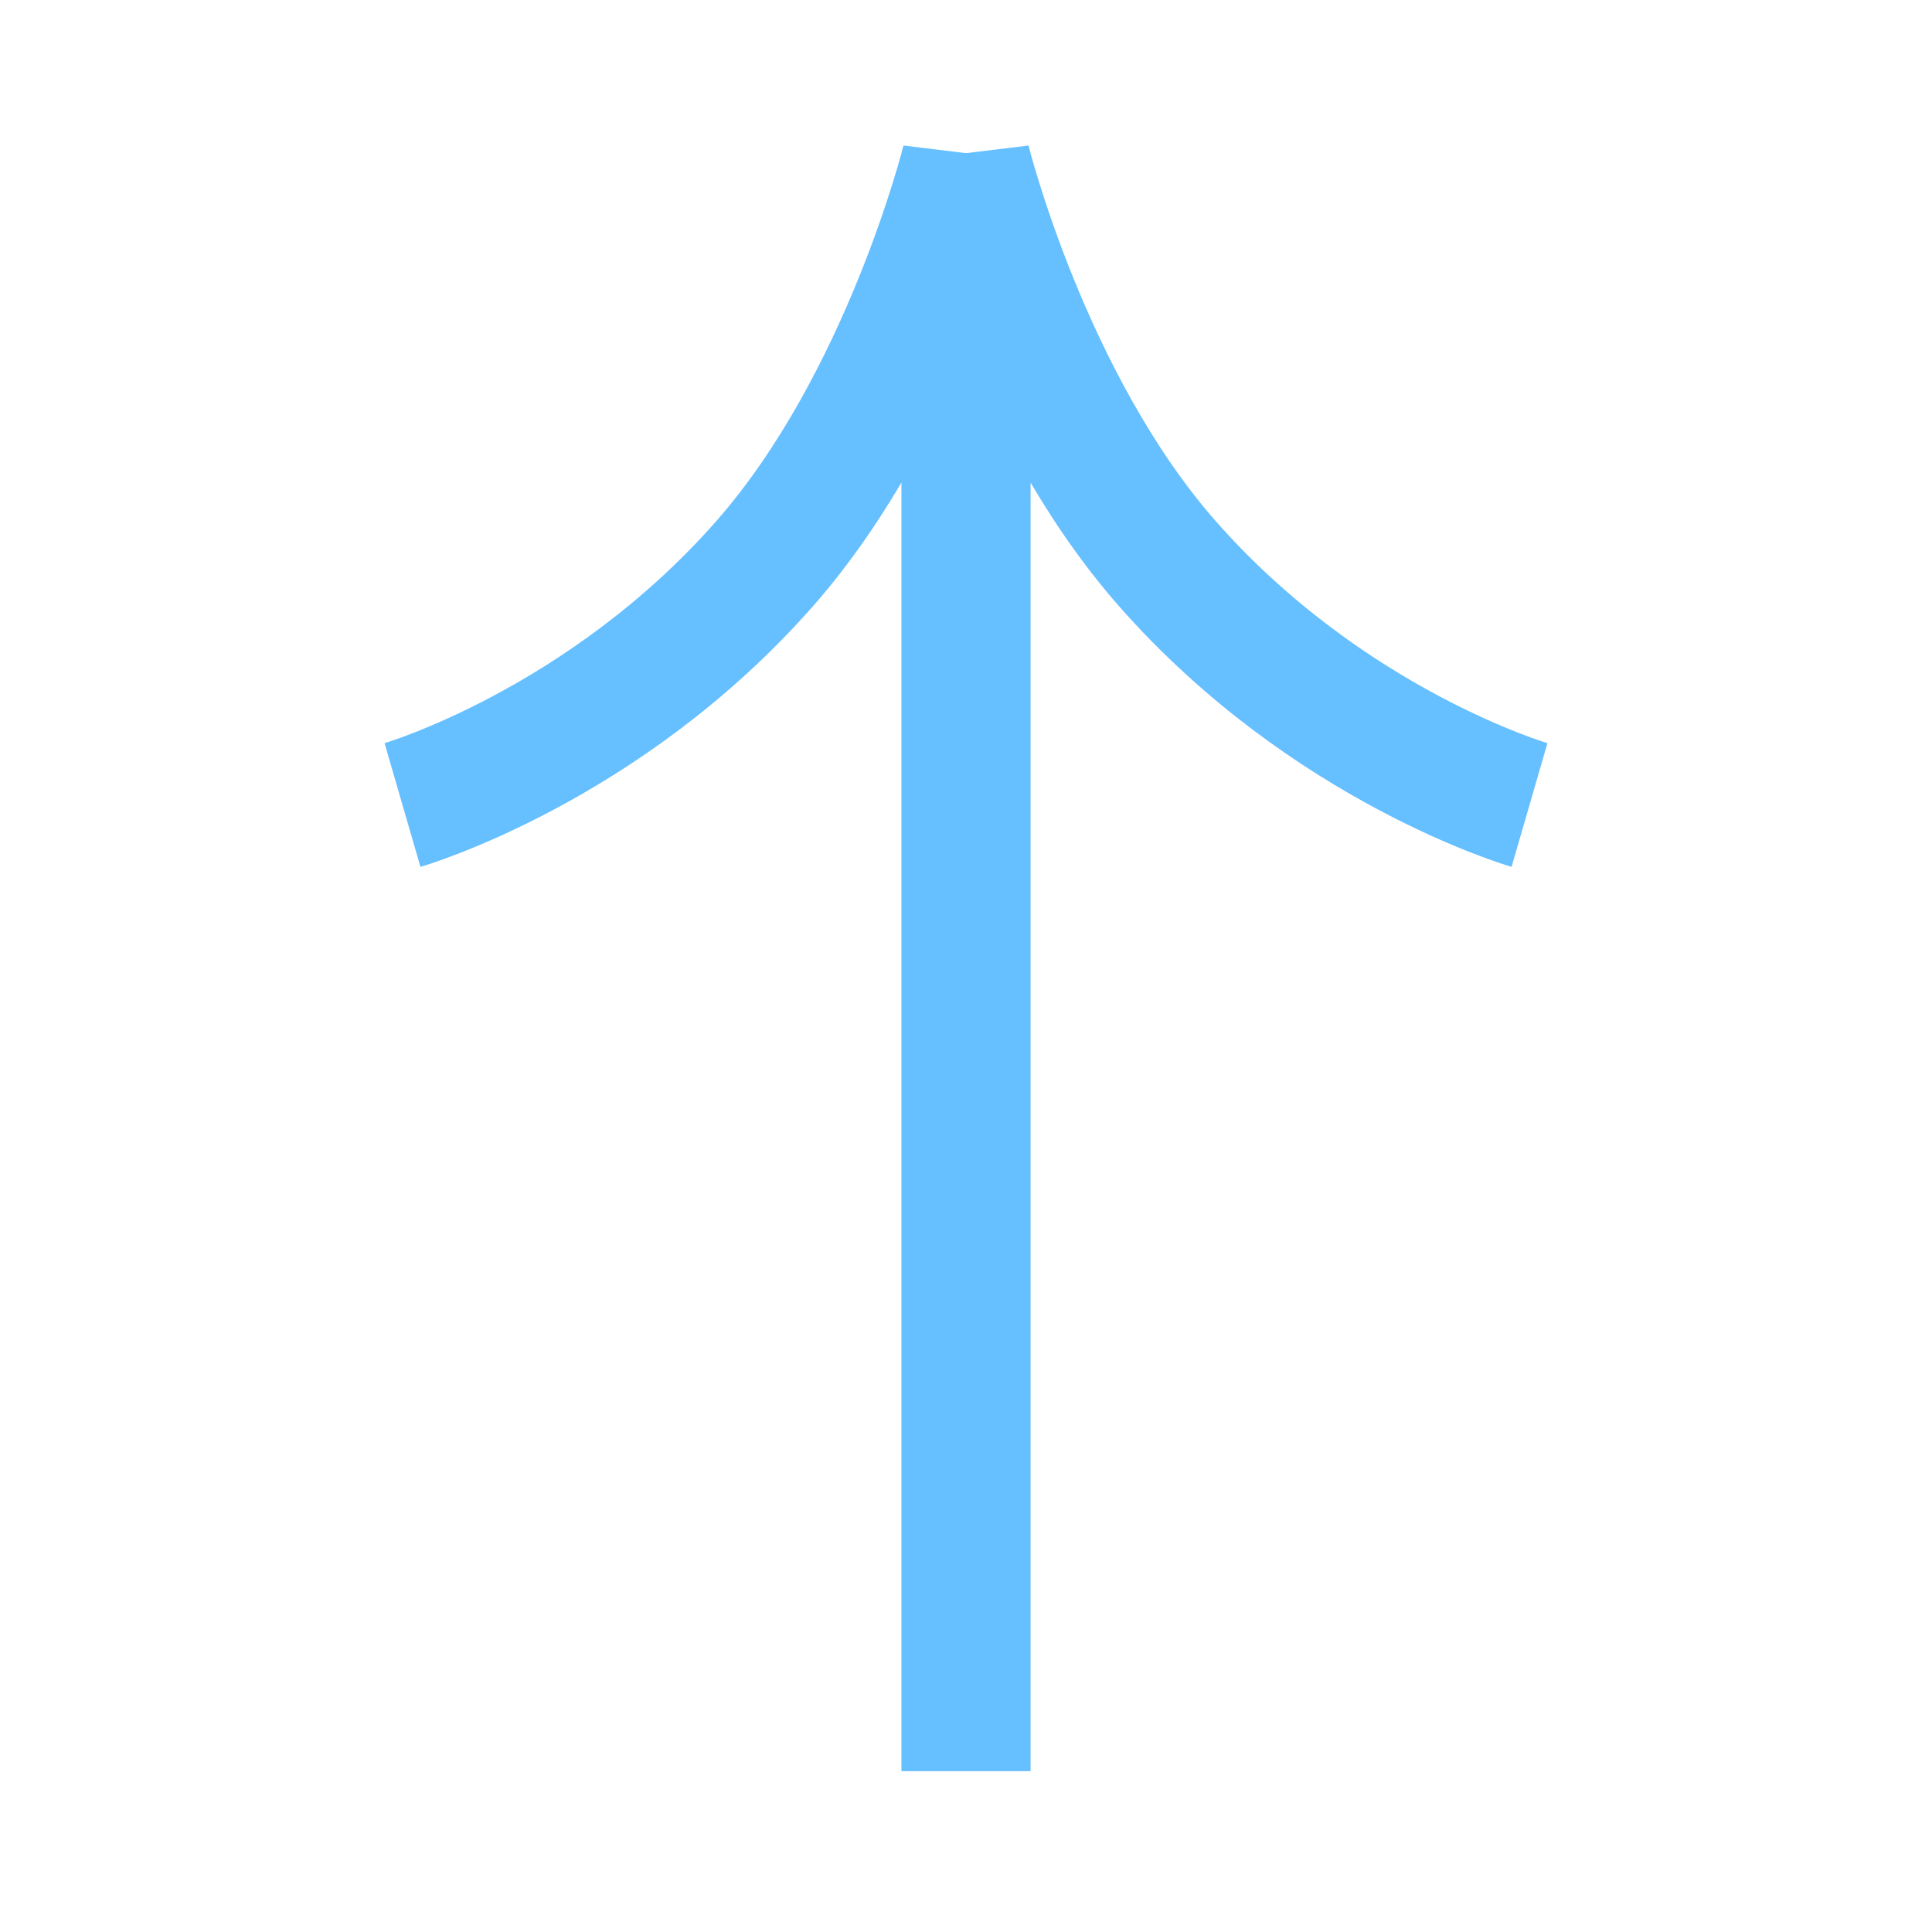 <svg width="30" height="30" viewBox="0 0 30 30" fill="none" xmlns="http://www.w3.org/2000/svg">
<g opacity="0.6">
<path d="M15 27.5L15 2.5C15 2.5 15.927 6.25 18.125 8.75C20.625 11.594 23.75 12.5 23.75 12.5" stroke="#0094FF" stroke-width="2"/>
<path d="M15 27.5L15 2.5C15 2.5 14.073 6.25 11.875 8.75C9.375 11.594 6.25 12.5 6.25 12.5" stroke="#0094FF" stroke-width="2"/>
</g>
</svg>
